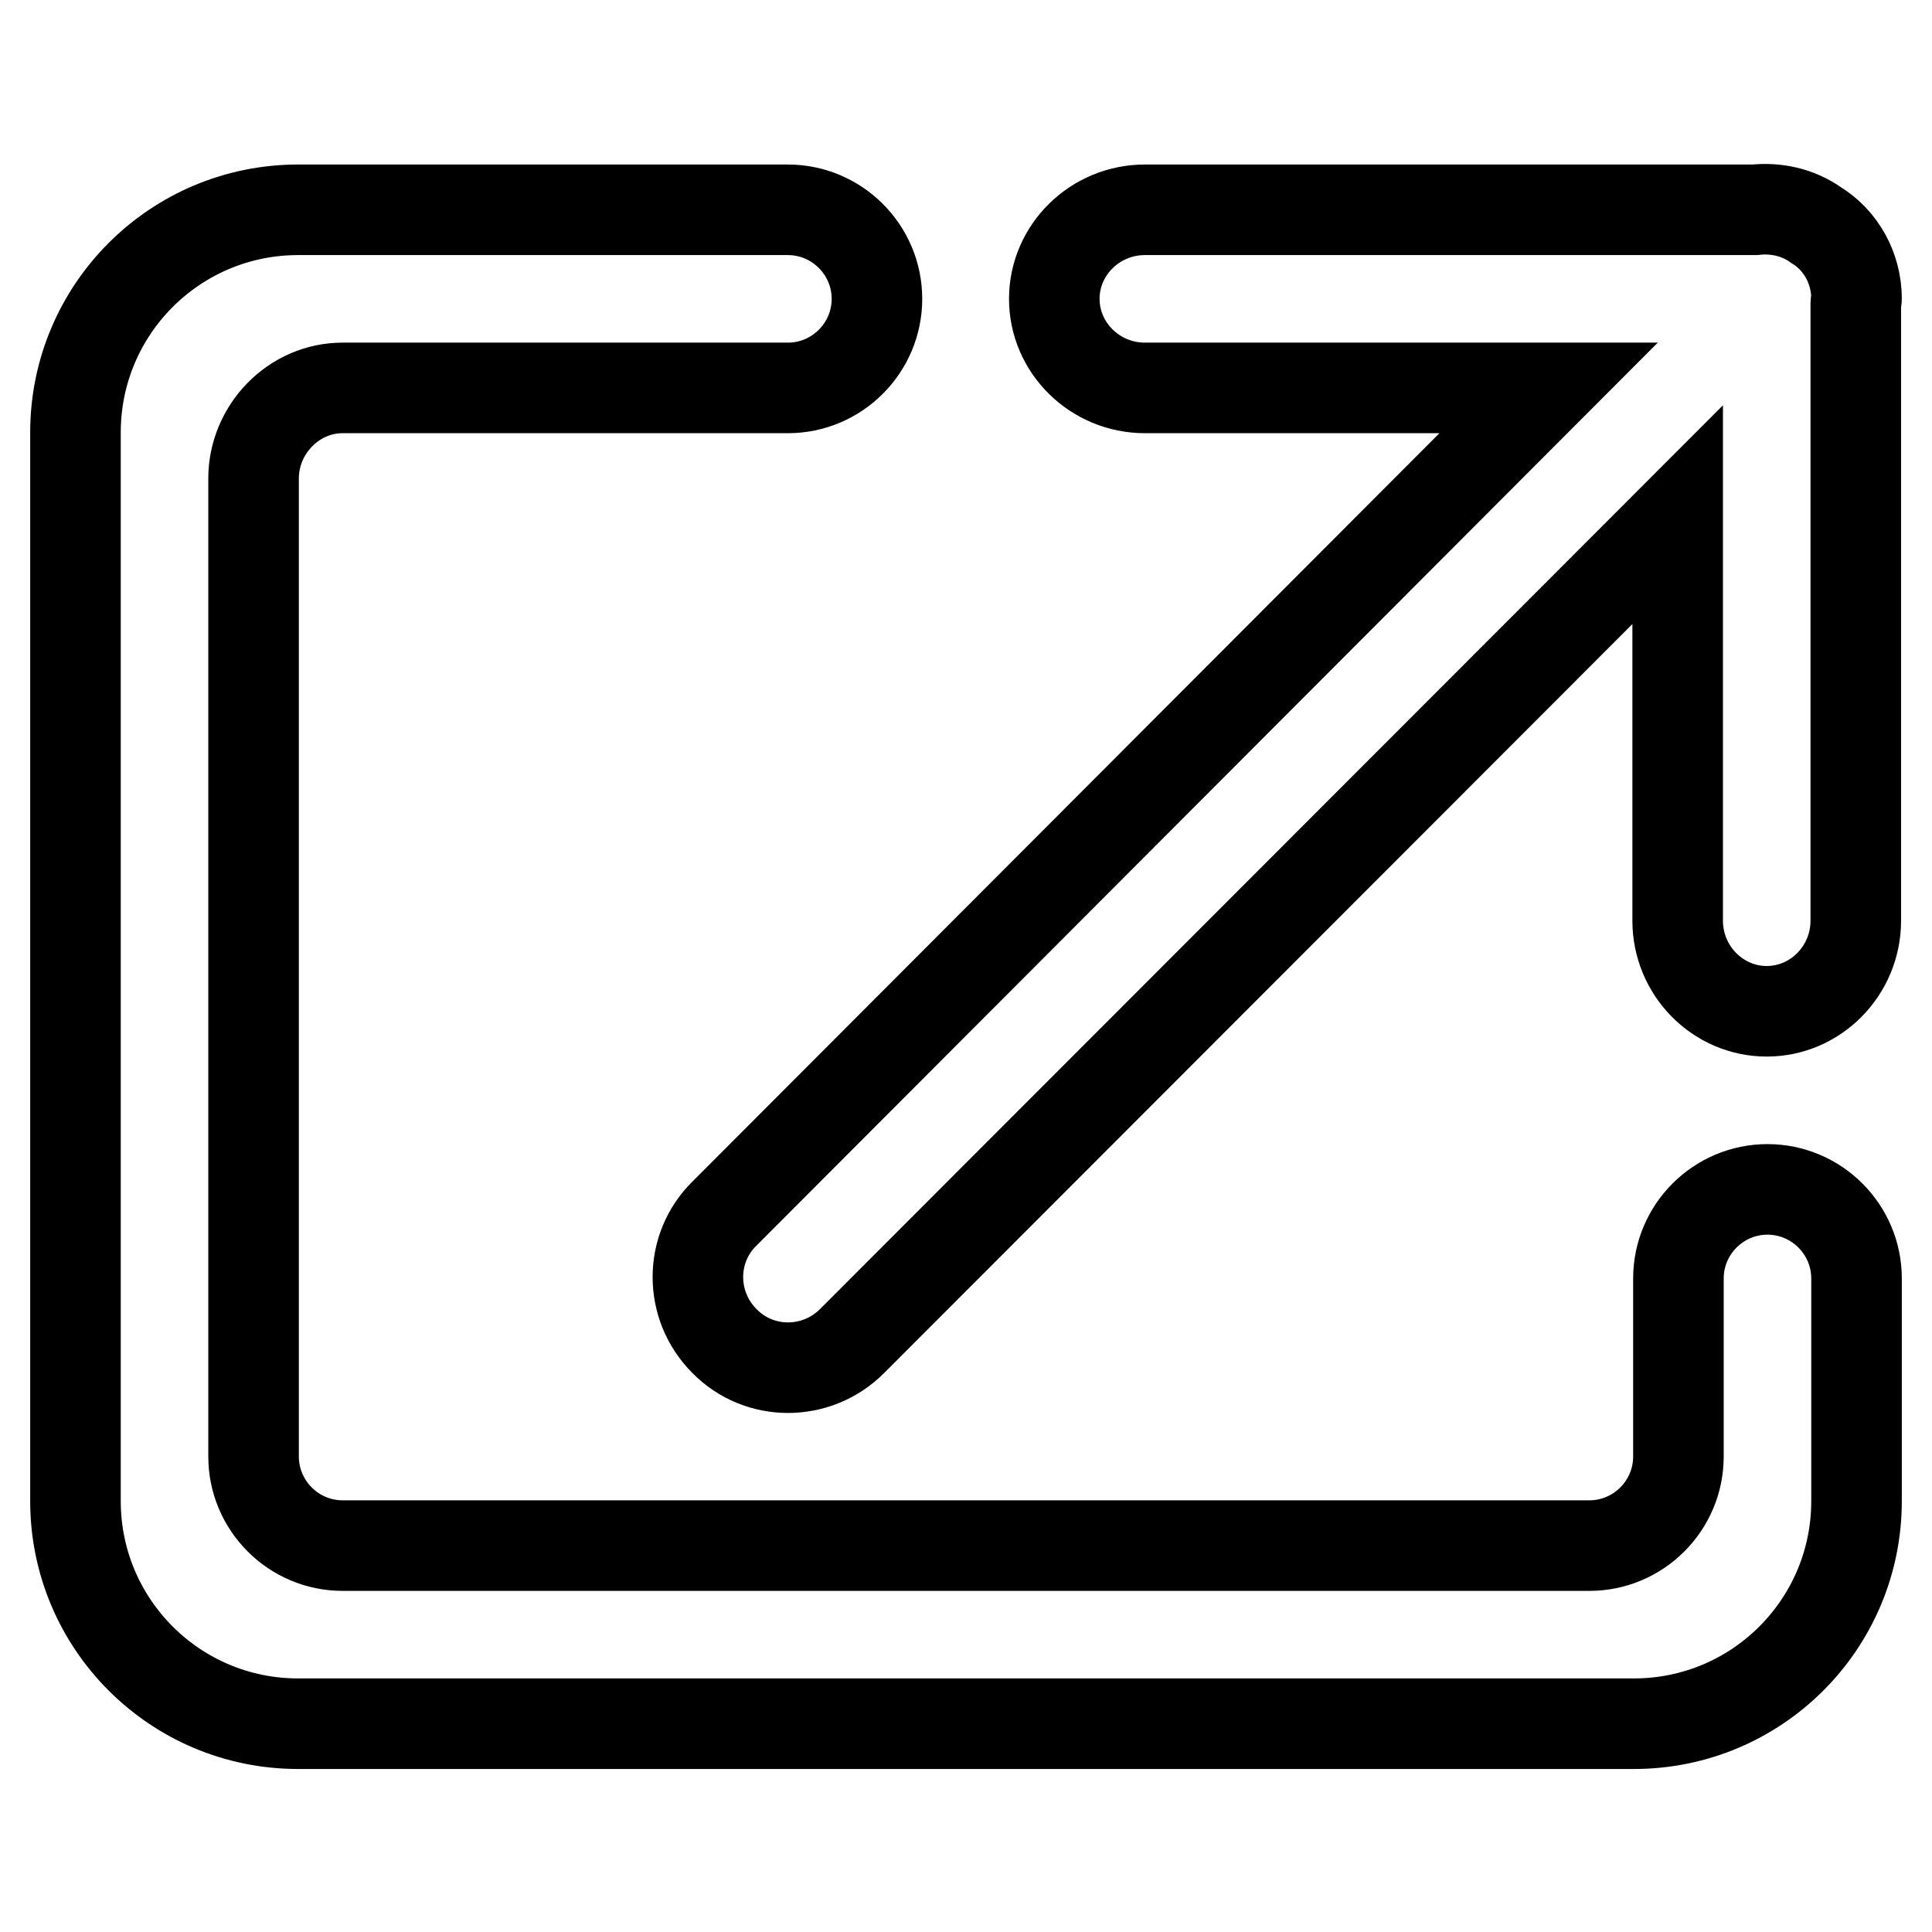<?xml version="1.0" encoding="utf-8"?>
<!-- Svg Vector Icons : http://www.onlinewebfonts.com/icon -->
<!DOCTYPE svg PUBLIC "-//W3C//DTD SVG 1.1//EN" "http://www.w3.org/Graphics/SVG/1.1/DTD/svg11.dtd">
<svg version="1.1" xmlns="http://www.w3.org/2000/svg" xmlns:xlink="http://www.w3.org/1999/xlink" x="0px" y="0px" viewBox="0 0 256 256" enable-background="new 0 0 256 256" xml:space="preserve">
<g> <path stroke-width="12" fill-opacity="0" stroke="#000000"  d="M246,39.6c0,0.2-0.1,0.4-0.1,0.6V122c0,6.6-5.3,12-11.8,12c-6.5,0-11.8-5.4-11.8-12V68.2L112.9,177.7 c-4.7,4.7-12.3,4.7-16.9,0c-4.7-4.7-4.7-12.3,0-16.9L205.2,51.4h-53.5c-6.6,0-12-5.3-12-11.8c0-6.5,5.4-11.8,12-11.8h80.8 c2.8-0.3,5.7,0.3,8.1,2C243.9,31.8,246,35.5,246,39.6z M104.4,51.4L104.4,51.4l-59,0c-6.5,0-11.8,5.5-11.8,12V193 c0,6.5,5.3,11.8,11.8,11.8h165.2c6.5,0,11.8-5.3,11.8-11.8v-23.6l0,0c0-6.5,5.3-11.8,11.8-11.8c6.5,0,11.8,5.3,11.8,11.8 c0,0,0,0,0,0v29.5c0,16.3-13.2,29.5-29.5,29.5h-177c-16.3,0-29.5-13.2-29.5-29.5V57.3C10,41,23.2,27.8,39.5,27.8h64.9c0,0,0,0,0,0 c6.5,0,11.8,5.3,11.8,11.8S110.9,51.4,104.4,51.4z"/></g>
</svg>